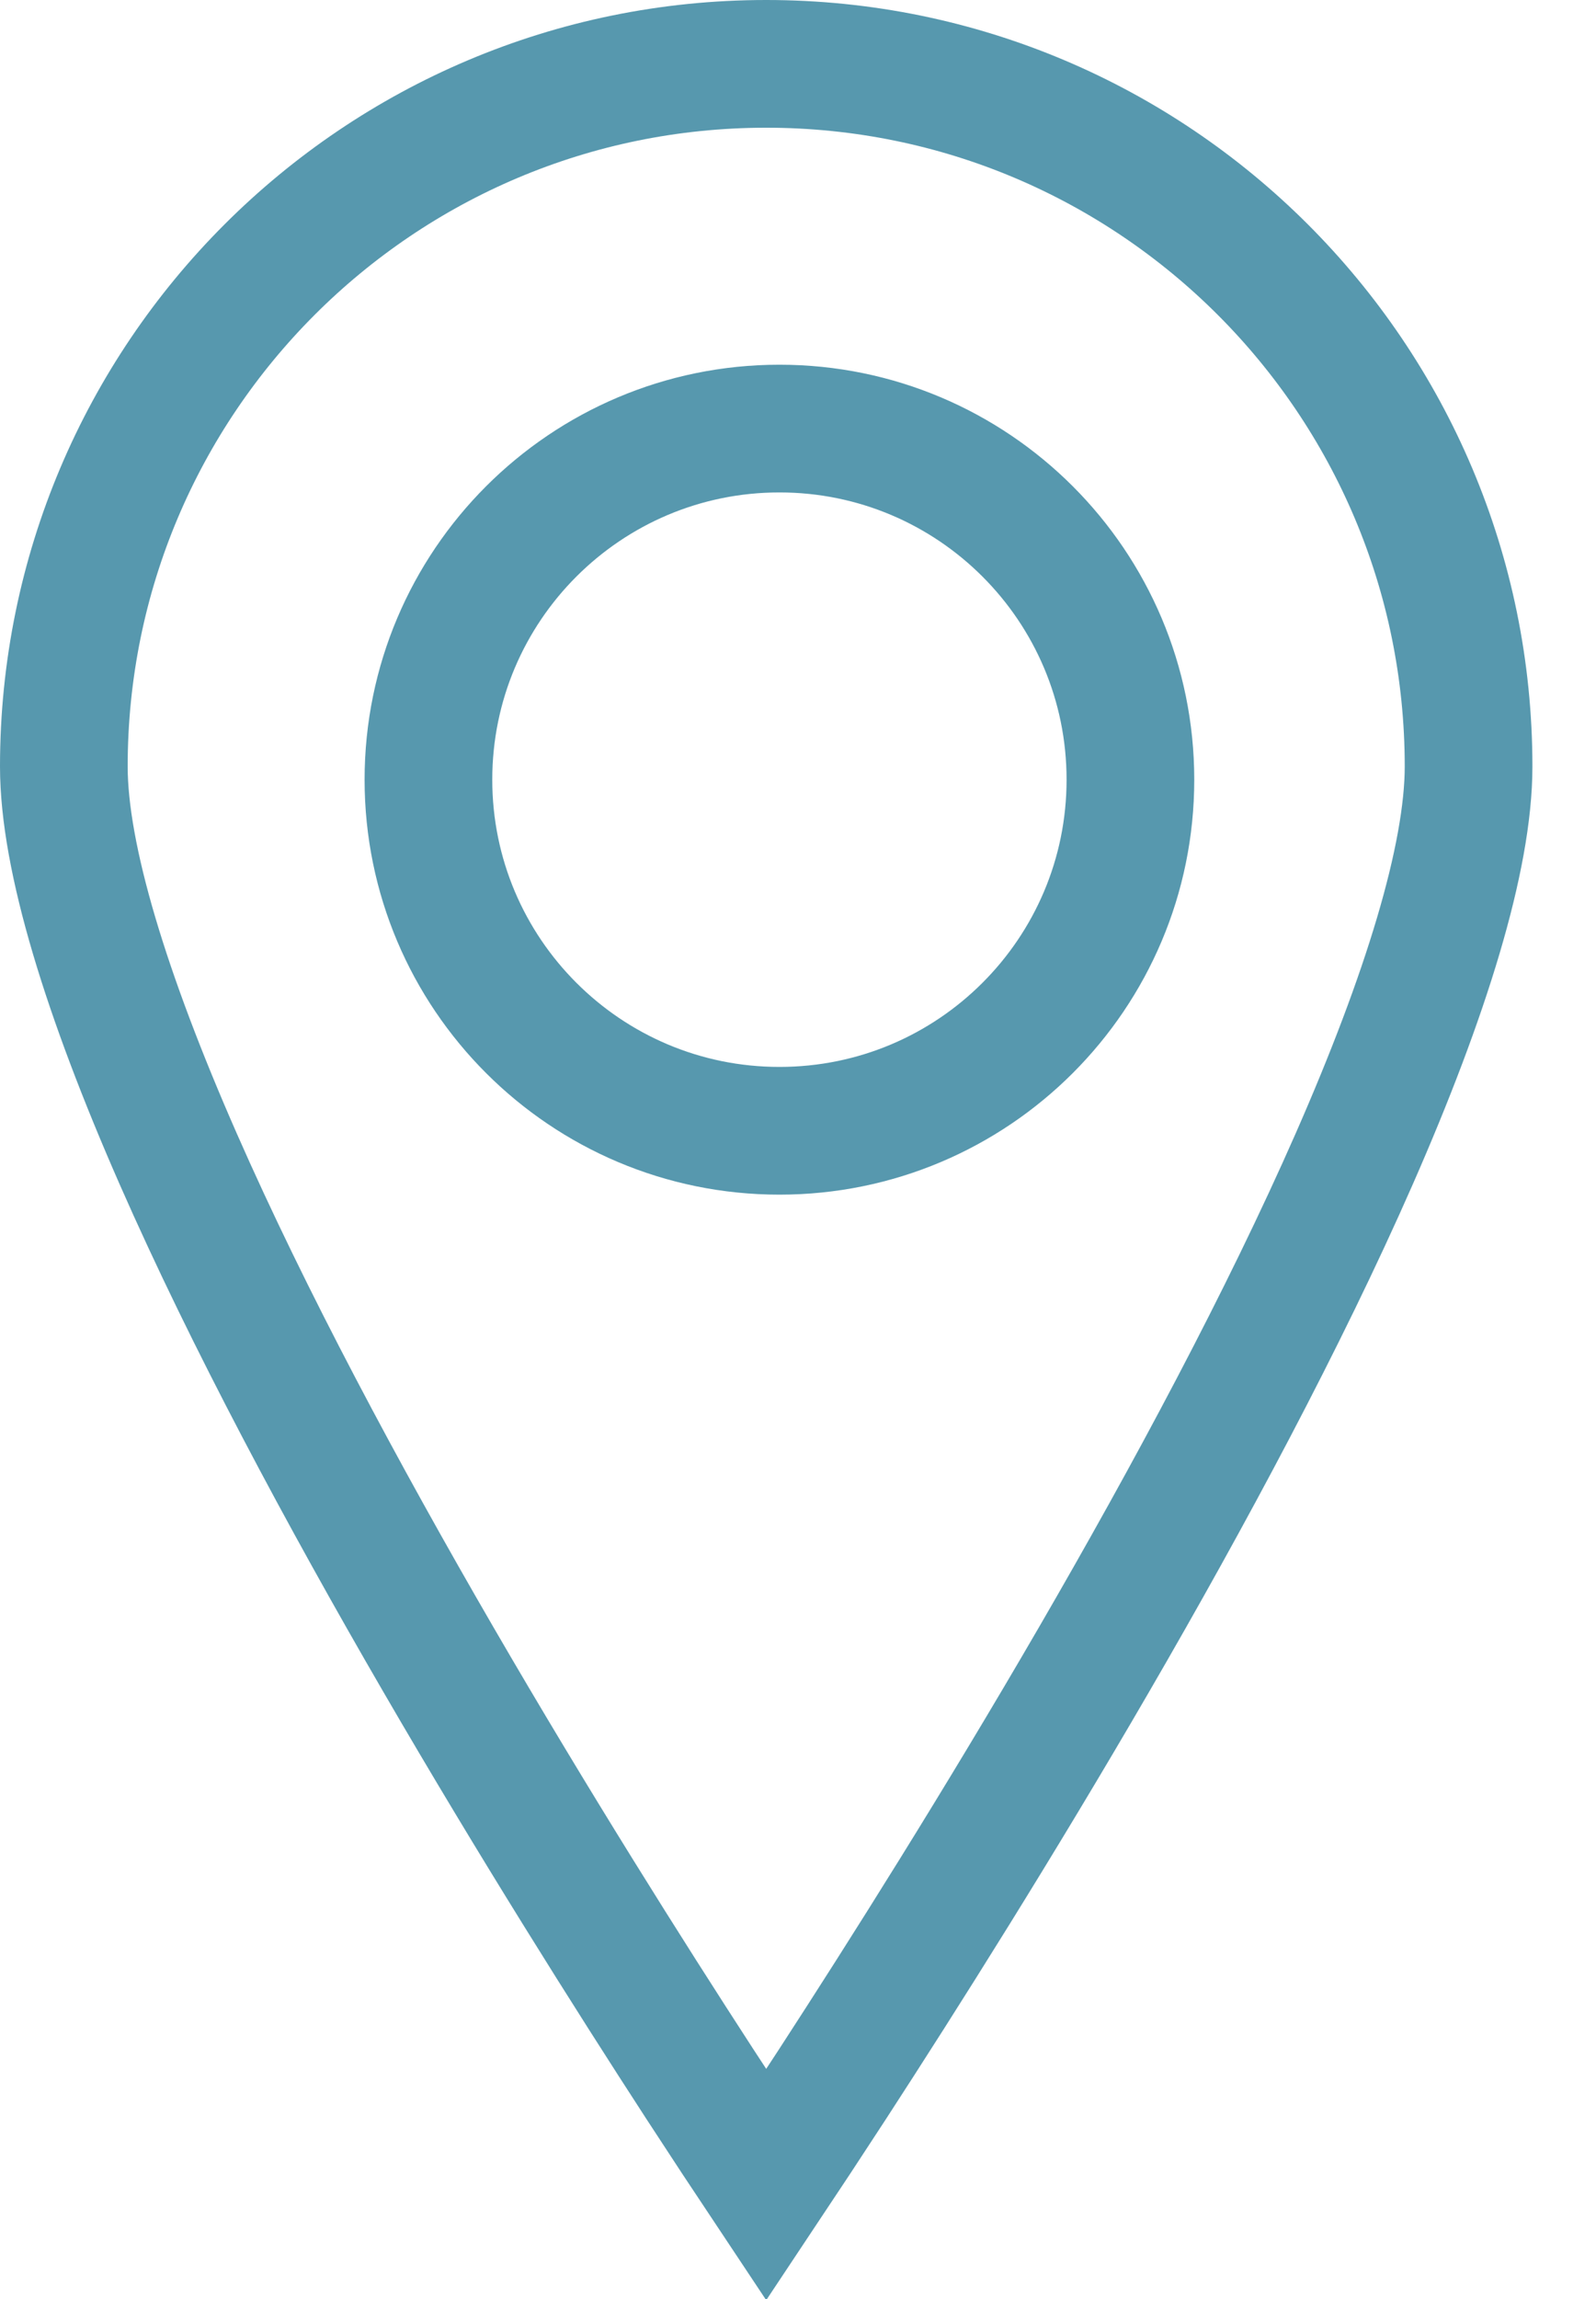 <svg width="25" height="36" viewBox="0 0 25 36" fill="none" xmlns="http://www.w3.org/2000/svg">
<path opacity="0.75" d="M13.039 32.638C12.64 33.251 12.289 33.783 12.002 34.214C11.715 33.783 11.364 33.251 10.965 32.638C9.846 30.915 8.355 28.552 6.866 25.985C5.375 23.415 3.895 20.658 2.791 18.146C1.669 15.592 1 13.432 1 12.002C1 5.926 5.926 1 12.002 1C18.078 1 23.004 5.926 23.004 12.002C23.004 13.432 22.335 15.592 21.213 18.146C20.109 20.658 18.629 23.415 17.138 25.985C15.649 28.552 14.158 30.915 13.039 32.638ZM12.209 17.707C15.246 17.707 17.707 15.246 17.707 12.209C17.707 9.173 15.246 6.711 12.209 6.711C9.173 6.711 6.711 9.173 6.711 12.209C6.711 15.246 9.173 17.707 12.209 17.707Z" stroke="#1F7693" stroke-width="2"/>
</svg>
